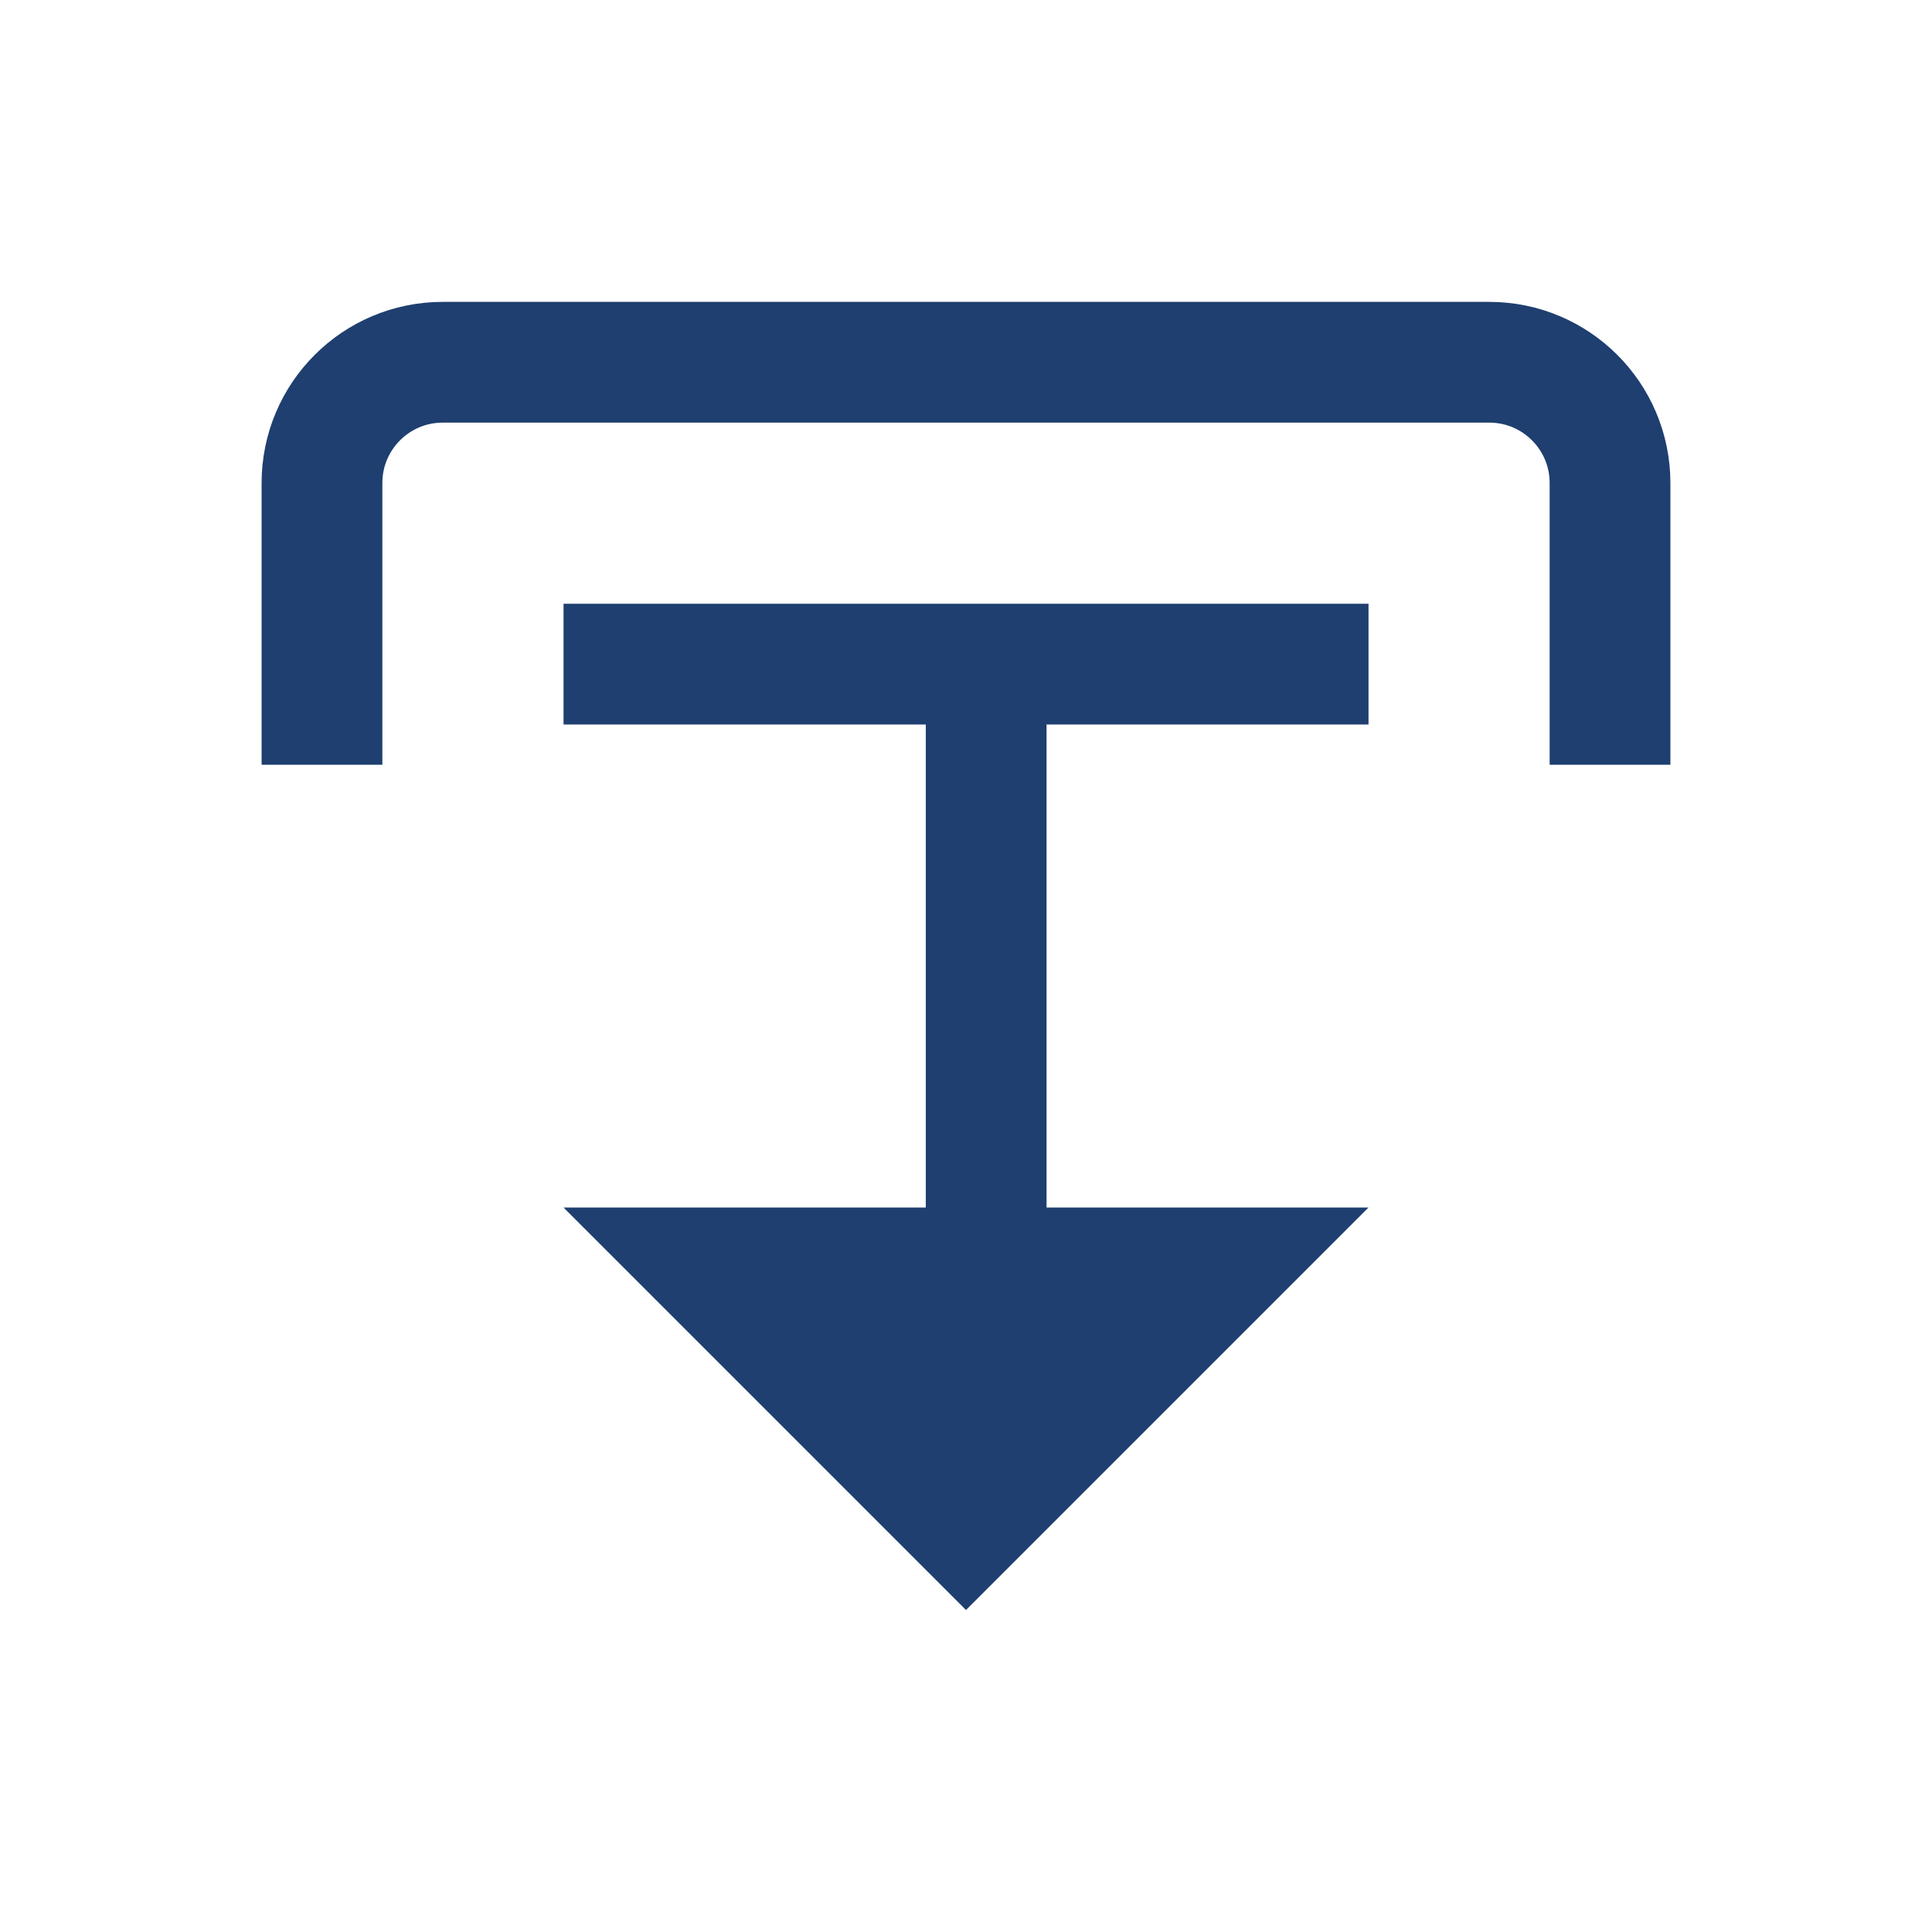 <svg width="32" height="32" viewBox="0 0 32 32" fill="none" xmlns="http://www.w3.org/2000/svg">
<path d="M5.333 12.667L5.333 8C5.333 6.895 6.229 6 7.333 6L24.667 6C25.771 6 26.667 6.895 26.667 8L26.667 12.667" stroke="#1E3F6F" stroke-width="2"/>
<path d="M20.856 20.75L16 25.606L11.144 20.75L20.856 20.75Z" fill="#1E3F6F" stroke="#1E3F6F" stroke-width="1.5"/>
<line x1="16.334" y1="21.667" x2="16.334" y2="11.667" stroke="#1E3F6F" stroke-width="2" stroke-linecap="round"/>
<line x1="9.334" y1="11" x2="22.667" y2="11" stroke="#1E3F6F" stroke-width="2"/>
</svg>
